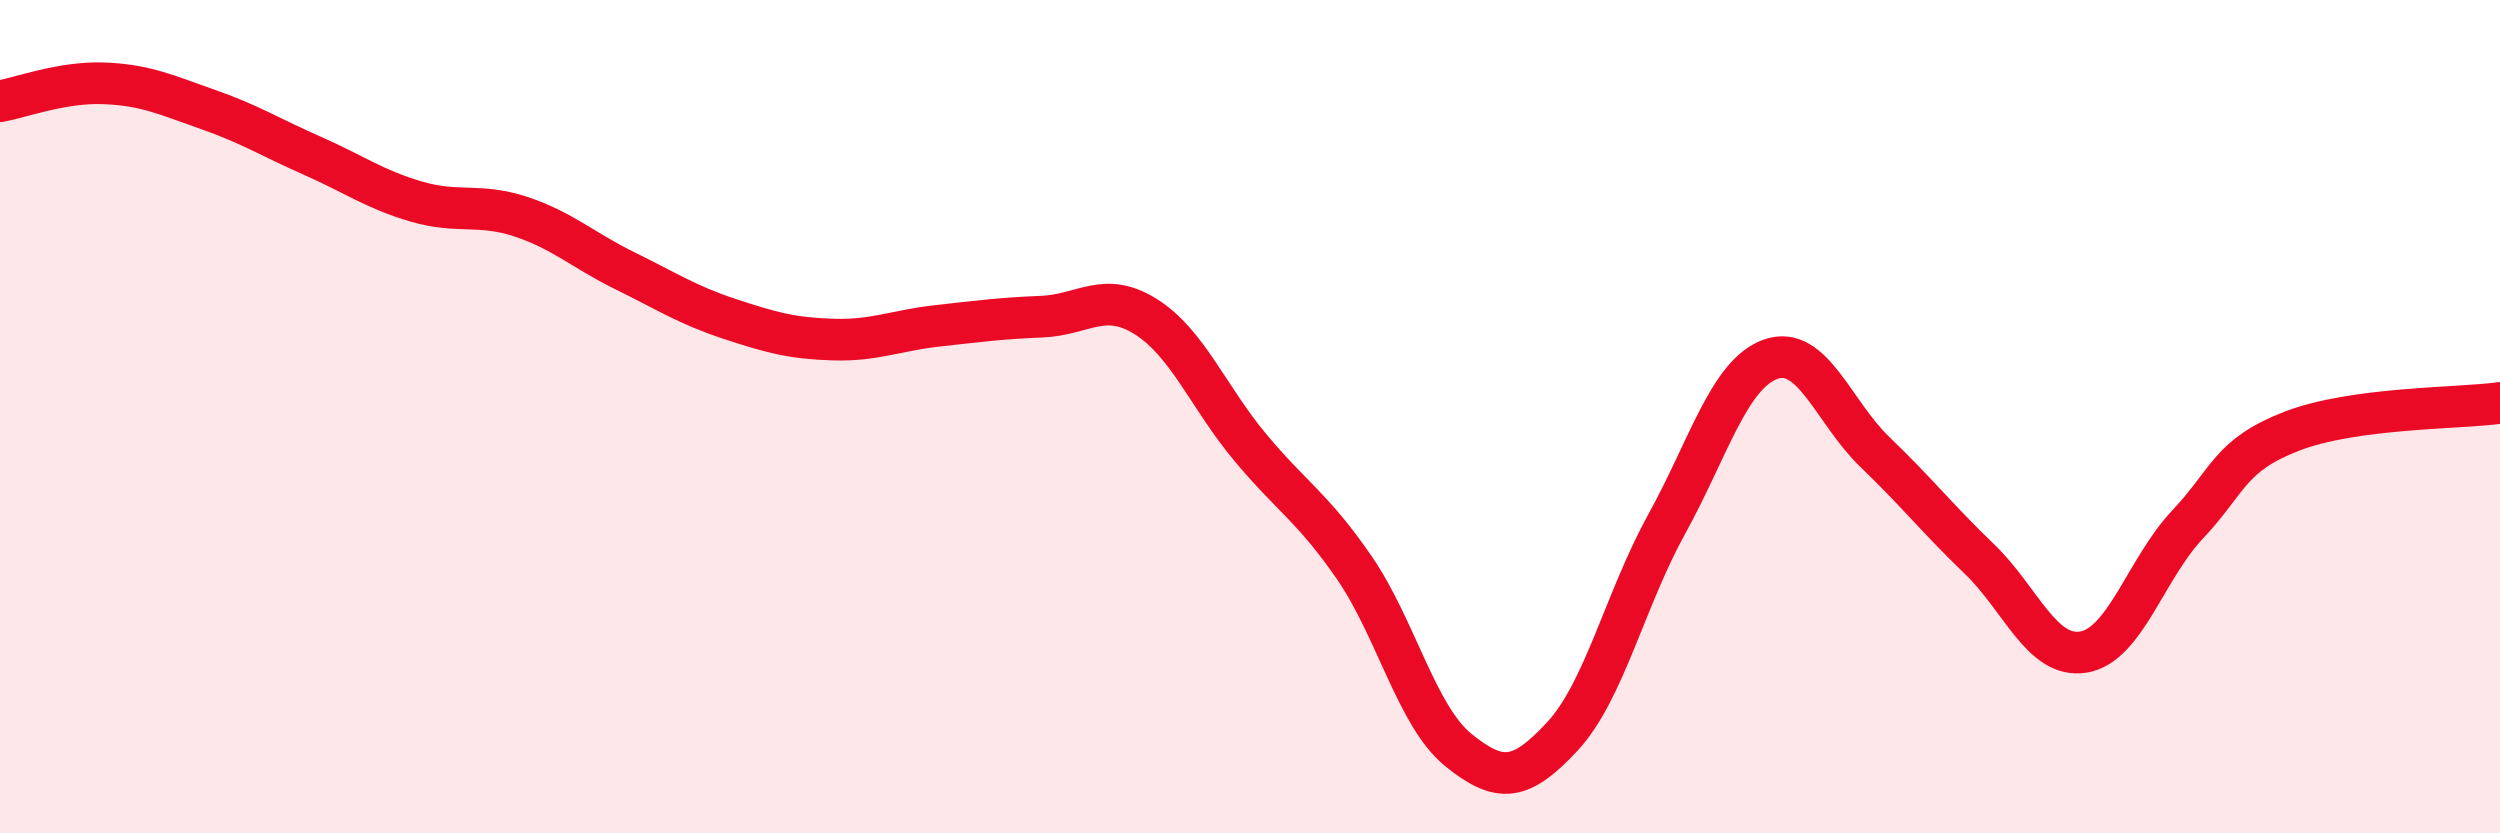 
    <svg width="60" height="20" viewBox="0 0 60 20" xmlns="http://www.w3.org/2000/svg">
      <path
        d="M 0,2.43 C 0.5,2.34 1.5,1.96 2.5,2 C 3.5,2.04 4,2.28 5,2.63 C 6,2.98 6.5,3.3 7.5,3.74 C 8.5,4.18 9,4.55 10,4.84 C 11,5.13 11.5,4.87 12.5,5.2 C 13.5,5.53 14,6.01 15,6.5 C 16,6.99 16.5,7.32 17.5,7.65 C 18.5,7.98 19,8.12 20,8.15 C 21,8.18 21.5,7.93 22.5,7.82 C 23.5,7.71 24,7.64 25,7.6 C 26,7.56 26.5,6.97 27.5,7.6 C 28.5,8.23 29,9.53 30,10.73 C 31,11.93 31.5,12.17 32.5,13.62 C 33.5,15.07 34,17.19 35,18 C 36,18.81 36.5,18.75 37.5,17.67 C 38.5,16.59 39,14.39 40,12.58 C 41,10.77 41.5,8.97 42.5,8.62 C 43.5,8.27 44,9.89 45,10.85 C 46,11.81 46.5,12.45 47.5,13.41 C 48.5,14.37 49,15.81 50,15.65 C 51,15.49 51.5,13.65 52.5,12.59 C 53.5,11.53 53.5,10.93 55,10.35 C 56.5,9.77 59,9.81 60,9.67L60 20L0 20Z"
        fill="#EB0A25"
        opacity="0.1"
        stroke-linecap="round"
        stroke-linejoin="round"
      />
      <path
        d="M 0,2.43 C 0.5,2.34 1.5,1.96 2.5,2 C 3.5,2.04 4,2.28 5,2.63 C 6,2.98 6.5,3.3 7.5,3.74 C 8.5,4.18 9,4.55 10,4.84 C 11,5.13 11.5,4.87 12.5,5.2 C 13.5,5.53 14,6.01 15,6.5 C 16,6.99 16.5,7.32 17.5,7.65 C 18.5,7.98 19,8.12 20,8.15 C 21,8.18 21.5,7.93 22.5,7.82 C 23.5,7.71 24,7.64 25,7.6 C 26,7.56 26.5,6.97 27.5,7.6 C 28.5,8.23 29,9.53 30,10.73 C 31,11.93 31.5,12.17 32.5,13.62 C 33.5,15.07 34,17.19 35,18 C 36,18.81 36.5,18.75 37.5,17.67 C 38.5,16.59 39,14.39 40,12.58 C 41,10.77 41.5,8.97 42.5,8.62 C 43.5,8.27 44,9.89 45,10.85 C 46,11.81 46.5,12.45 47.5,13.41 C 48.5,14.37 49,15.81 50,15.65 C 51,15.49 51.5,13.65 52.5,12.59 C 53.5,11.53 53.5,10.93 55,10.35 C 56.5,9.77 59,9.81 60,9.67"
        stroke="#EB0A25"
        stroke-width="1"
        fill="none"
        stroke-linecap="round"
        stroke-linejoin="round"
      />
    </svg>
  